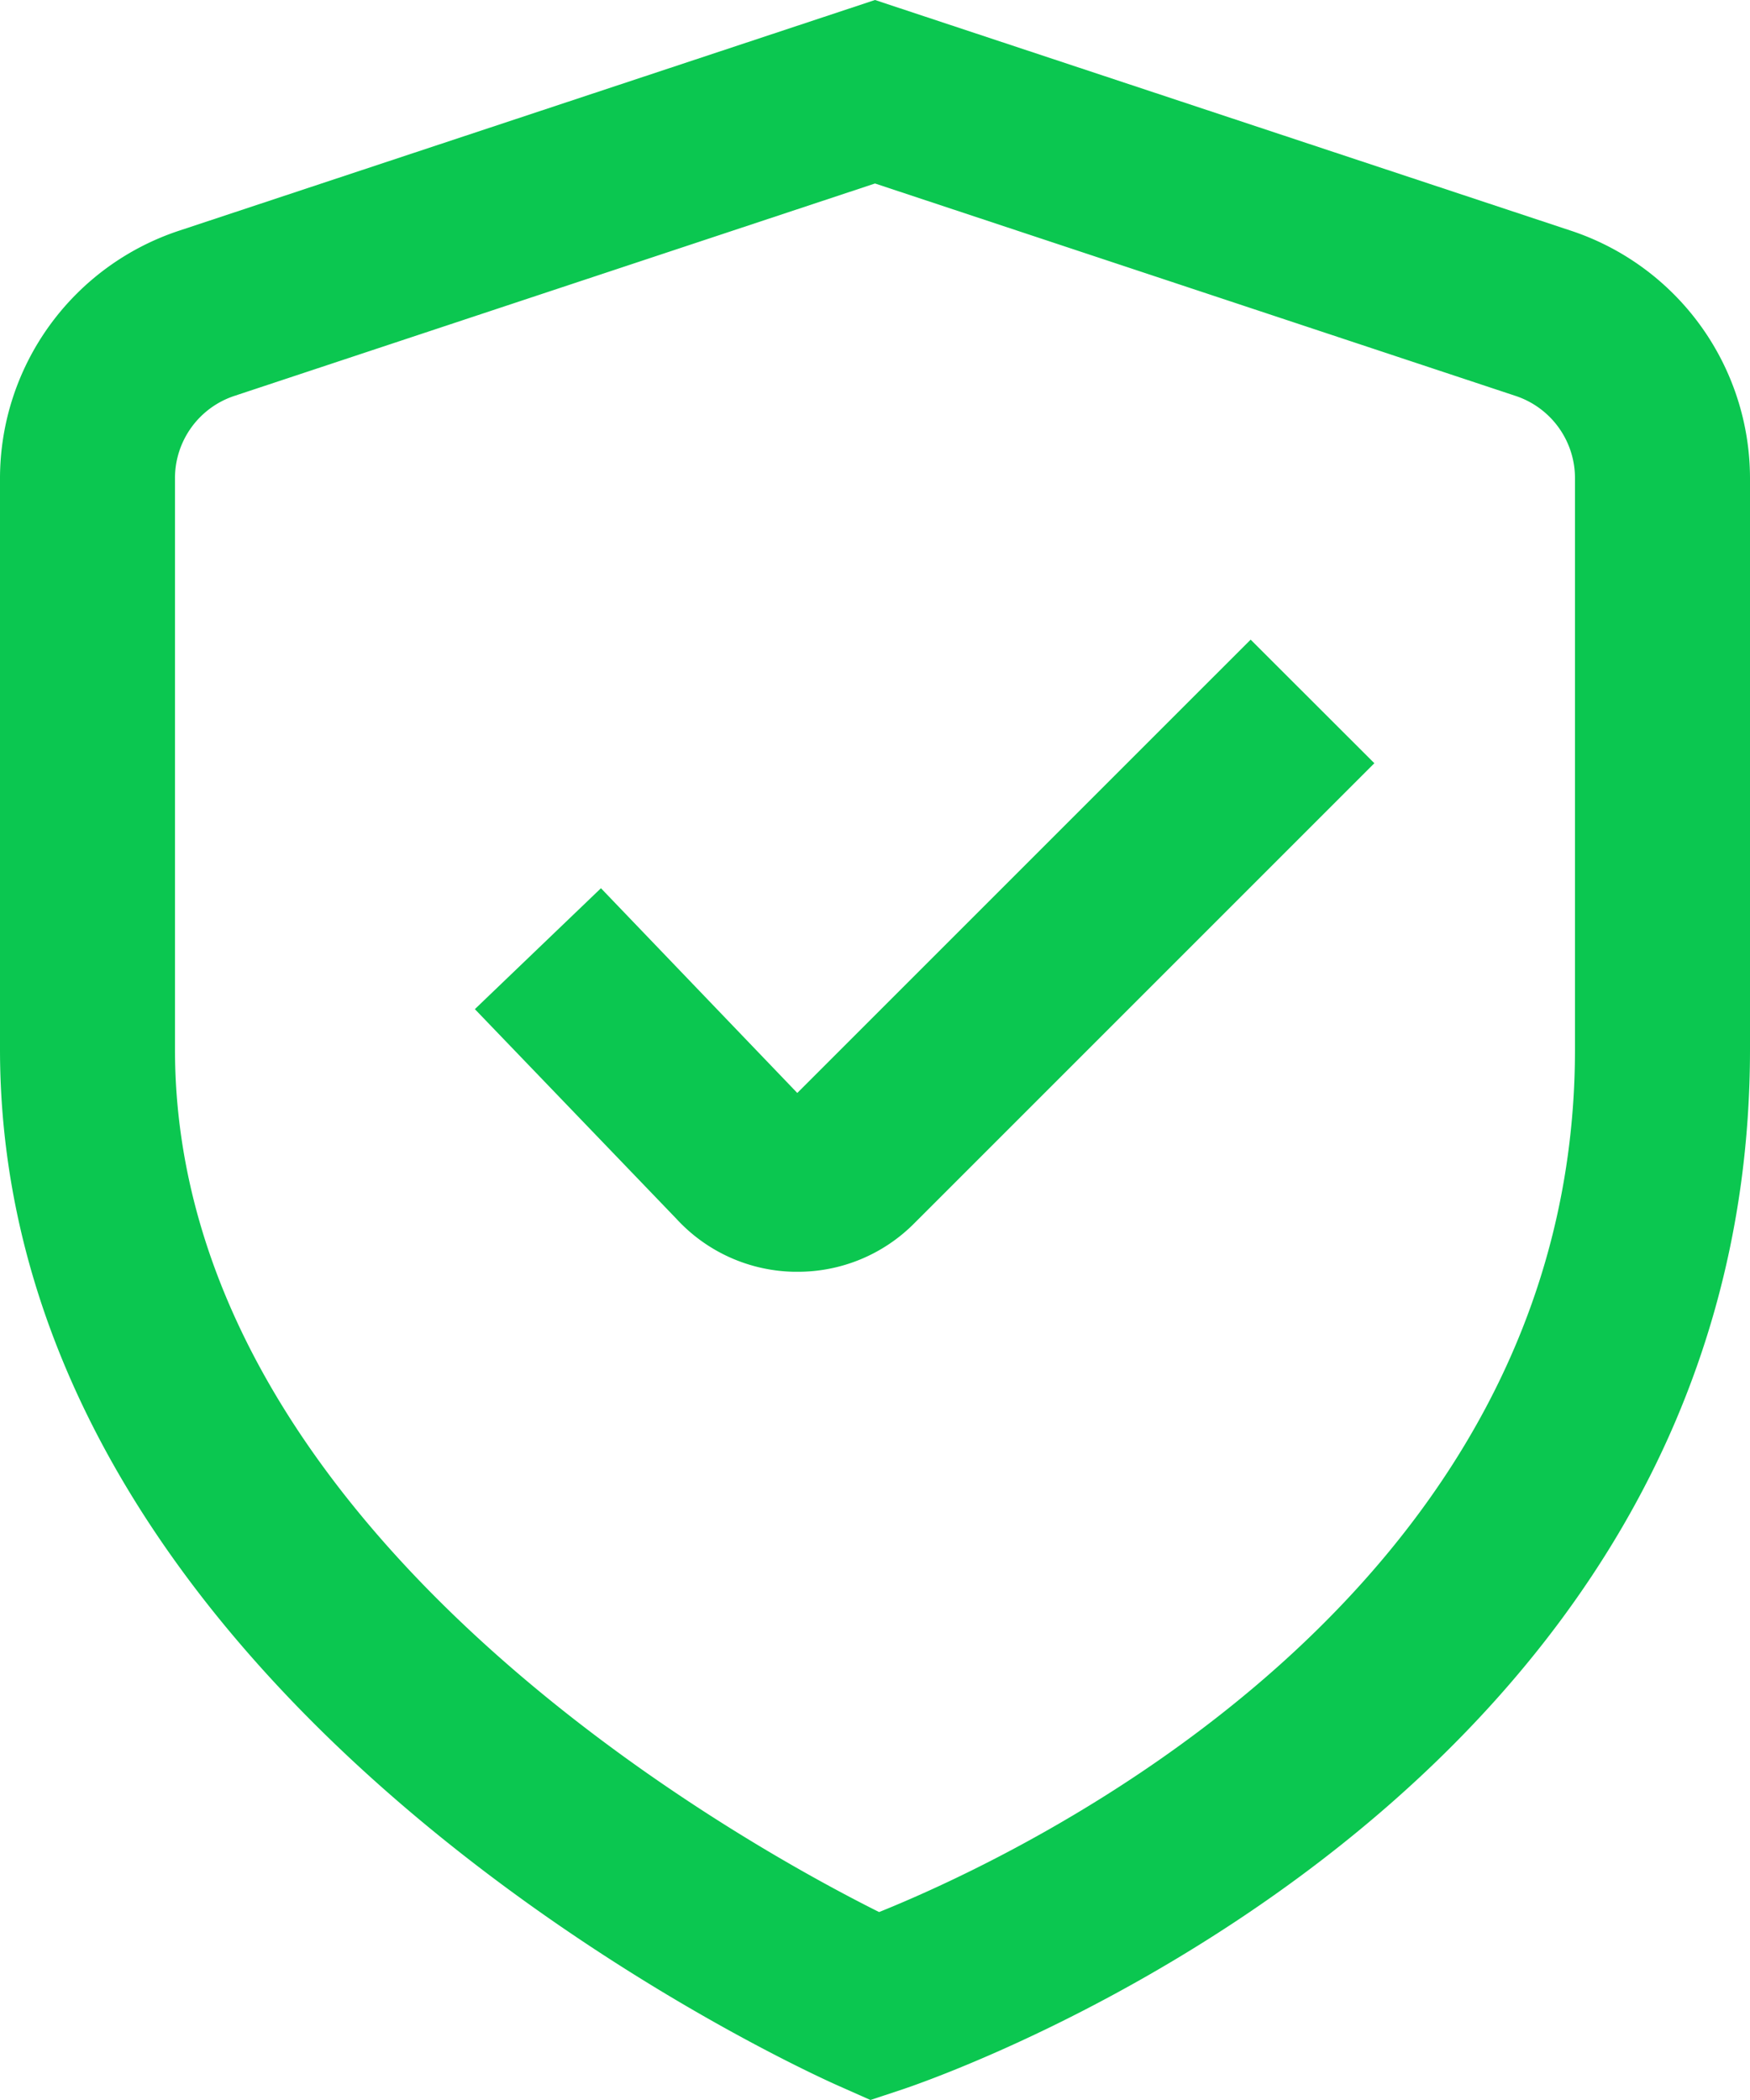 <svg xmlns="http://www.w3.org/2000/svg" width="46.456" height="55.747" viewBox="0 0 46.456 55.747">
  <g id="_01_align_center" data-name="01 align center" transform="translate(0)">
    <path id="Trazado_414" data-name="Trazado 414" d="M25.107,55.756l-.822-.365C23.37,54.99,2,45.339,2,27.862V12.708A6.929,6.929,0,0,1,6.764,6.13L25.228.009,43.692,6.13a6.929,6.929,0,0,1,4.764,6.578V27.862c0,19.923-21.574,27.3-22.494,27.611ZM25.228,4.88,8.234,10.515a2.3,2.3,0,0,0-1.589,2.193V27.862c0,12.762,14.959,21.04,18.692,22.905,3.726-1.5,18.473-8.357,18.473-22.905V12.708a2.3,2.3,0,0,0-1.589-2.193Z" transform="translate(-2 -0.009)" fill="#0bc750"/>
    <path id="Trazado_415" data-name="Trazado 415" d="M15.984,24.1h-.077A4.348,4.348,0,0,1,12.783,22.7L7.427,17.128l3.347-3.21,5.212,5.435L28.021,7.319,31.305,10.6l-12.22,12.22A4.351,4.351,0,0,1,15.984,24.1Z" transform="translate(5.179 9.661)" fill="#0bc750"/>
  </g>
</svg>
